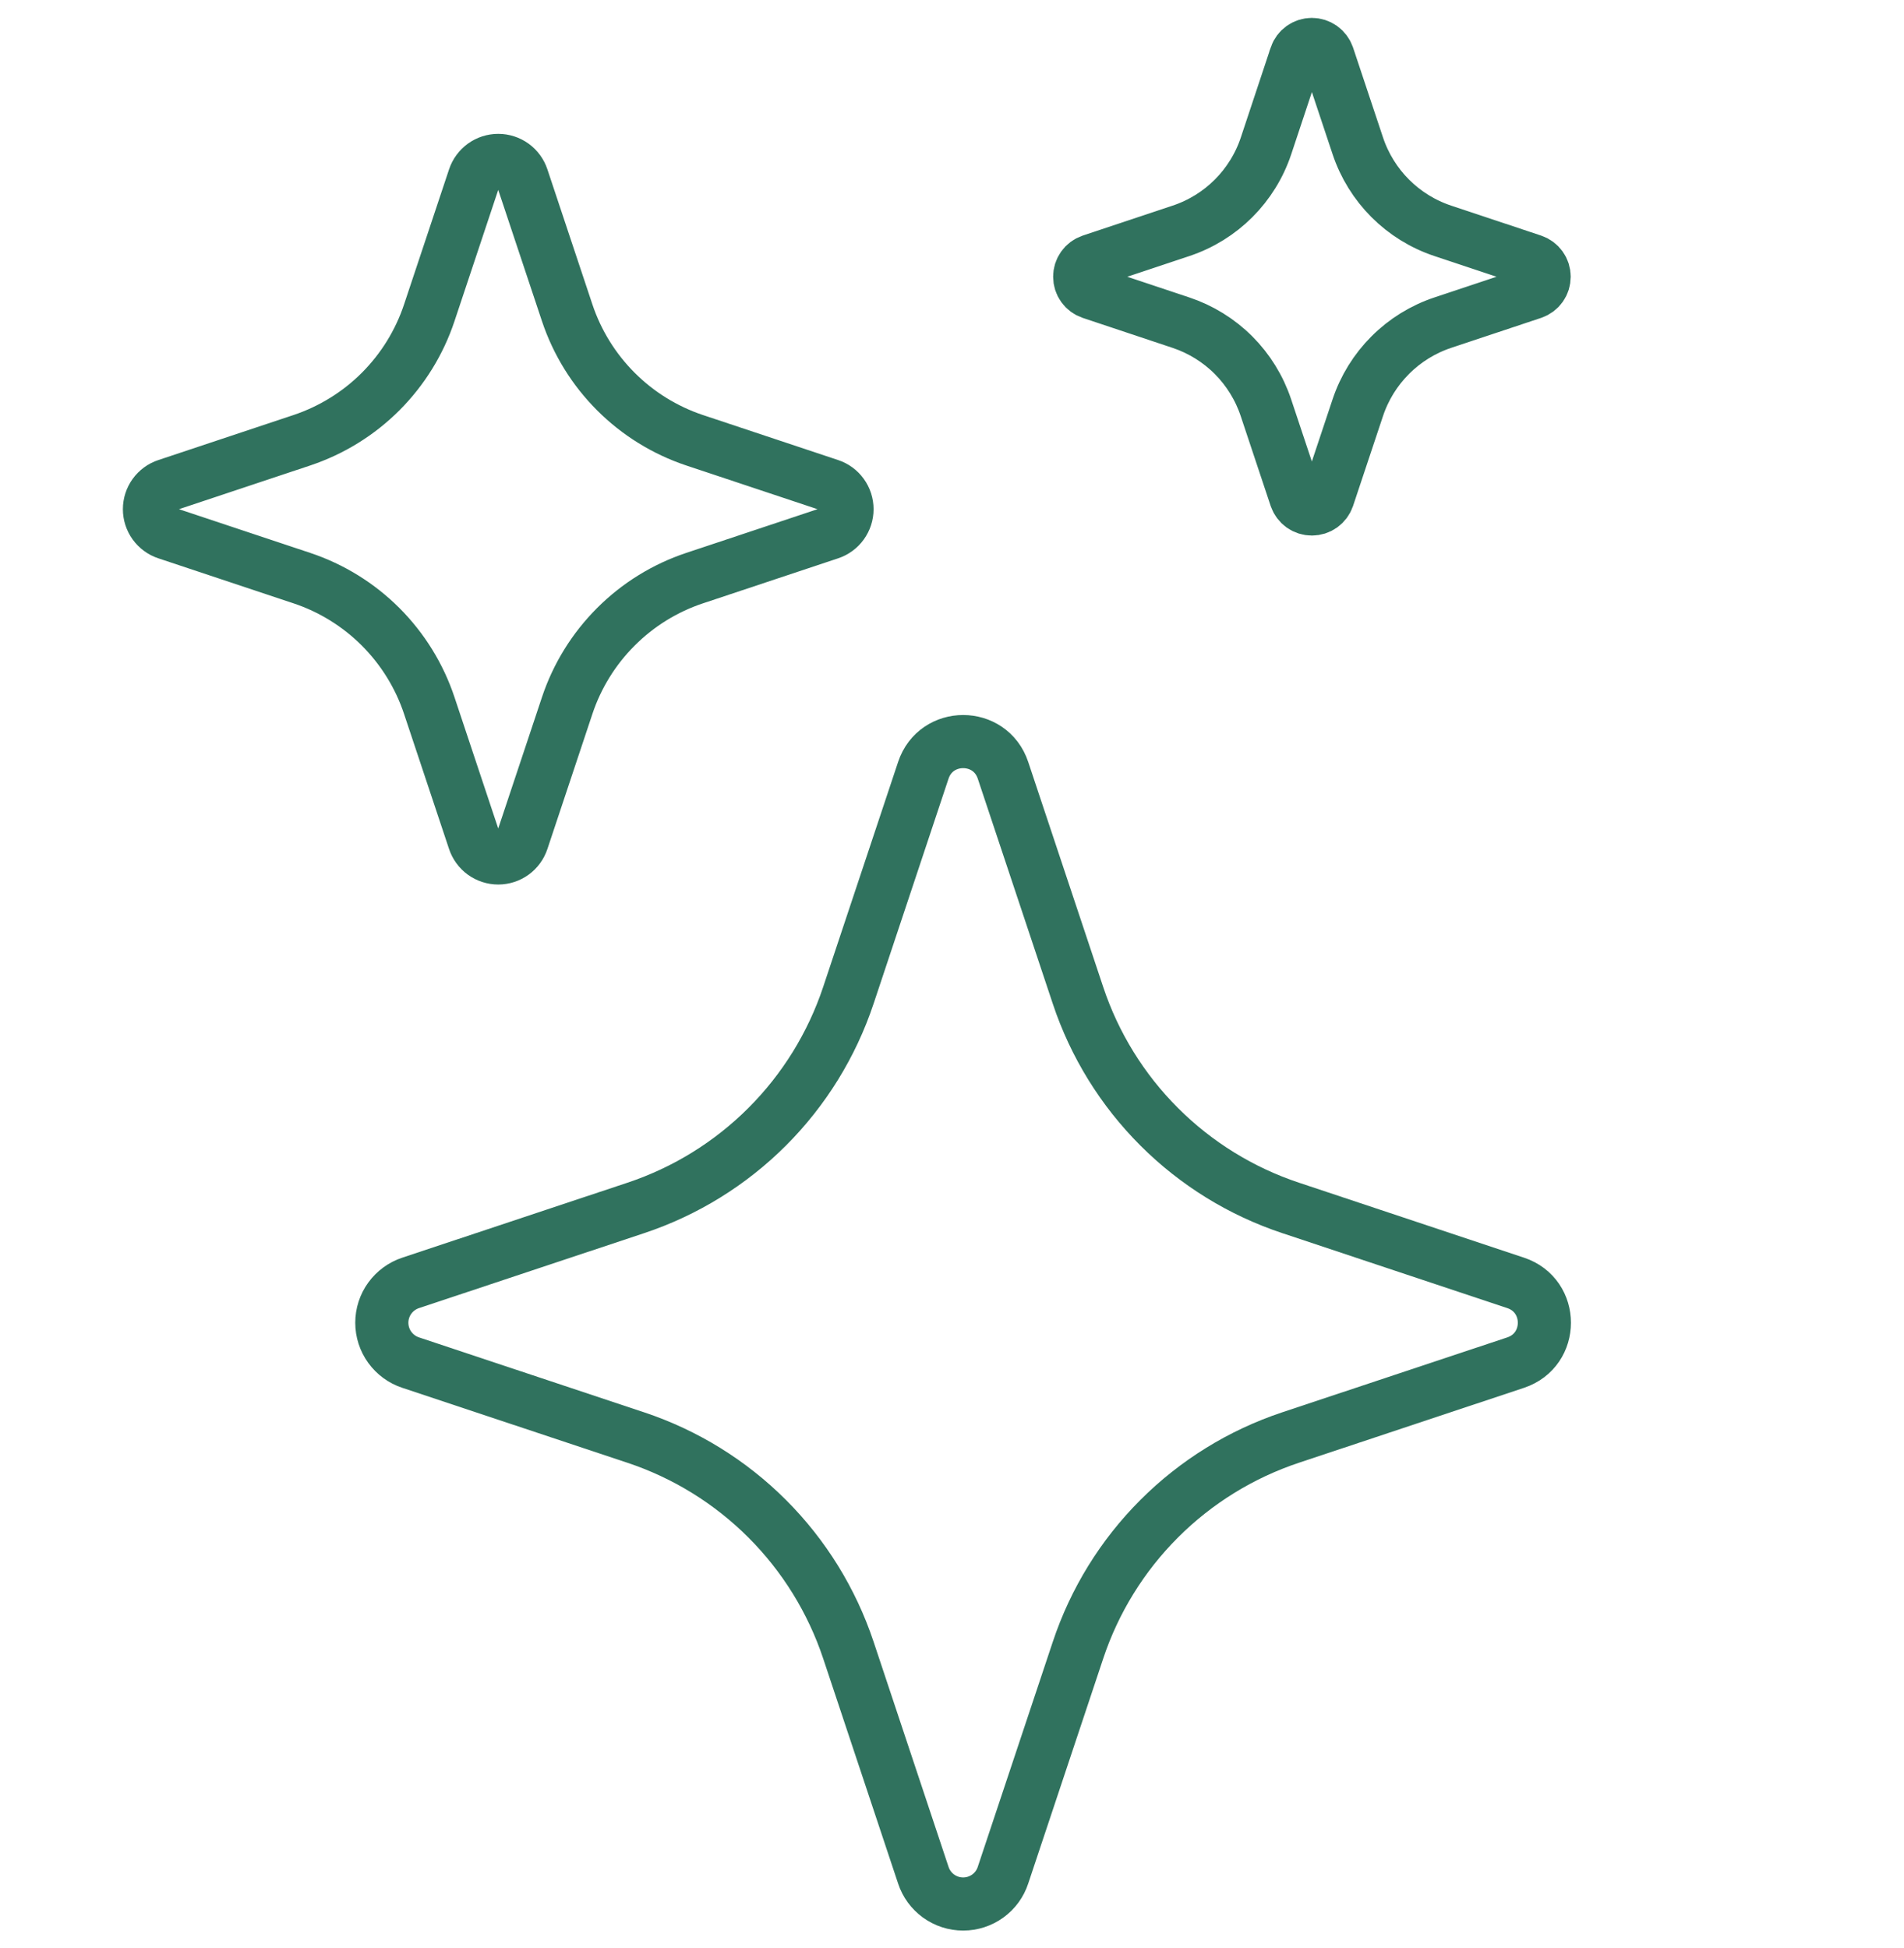 <?xml version="1.0" encoding="UTF-8"?> <svg xmlns="http://www.w3.org/2000/svg" width="43" height="44" viewBox="0 0 43 44" fill="none"> <path d="M20.852 17.399C21.14 16.533 22.364 16.533 22.652 17.399L24.346 22.483C24.718 23.601 25.346 24.617 26.18 25.45C27.013 26.283 28.029 26.91 29.147 27.282L34.229 28.975C35.095 29.264 35.095 30.487 34.229 30.776L29.144 32.469C28.026 32.842 27.011 33.469 26.178 34.303C25.345 35.136 24.718 36.152 24.346 37.27L22.652 42.352C22.59 42.542 22.47 42.707 22.308 42.824C22.146 42.941 21.952 43.004 21.752 43.004C21.552 43.004 21.358 42.941 21.196 42.824C21.035 42.707 20.914 42.542 20.852 42.352L19.159 37.267C18.786 36.15 18.159 35.135 17.326 34.302C16.493 33.469 15.477 32.841 14.36 32.469L9.275 30.776C9.086 30.714 8.921 30.593 8.803 30.431C8.686 30.27 8.623 30.075 8.623 29.875C8.623 29.676 8.686 29.481 8.803 29.32C8.921 29.158 9.086 29.037 9.275 28.975L14.36 27.282C15.477 26.91 16.493 26.282 17.326 25.449C18.159 24.616 18.786 23.601 19.159 22.483L20.852 17.399ZM10.711 4.014C10.749 3.9 10.822 3.801 10.918 3.731C11.016 3.661 11.132 3.623 11.252 3.623C11.372 3.623 11.489 3.661 11.586 3.731C11.683 3.801 11.755 3.9 11.793 4.014L12.809 7.064C13.263 8.424 14.329 9.49 15.688 9.944L18.739 10.96C18.852 10.997 18.951 11.07 19.021 11.167C19.091 11.264 19.129 11.381 19.129 11.501C19.129 11.62 19.091 11.737 19.021 11.834C18.951 11.931 18.852 12.004 18.739 12.041L15.688 13.057C15.018 13.28 14.408 13.657 13.909 14.157C13.409 14.657 13.032 15.266 12.809 15.937L11.793 18.987C11.755 19.101 11.683 19.2 11.586 19.27C11.489 19.34 11.372 19.378 11.252 19.378C11.132 19.378 11.016 19.34 10.918 19.27C10.822 19.2 10.749 19.101 10.711 18.987L9.695 15.937C9.472 15.266 9.095 14.657 8.596 14.157C8.096 13.657 7.486 13.28 6.816 13.057L3.766 12.041C3.652 12.004 3.553 11.931 3.483 11.834C3.413 11.737 3.375 11.62 3.375 11.501C3.375 11.381 3.413 11.264 3.483 11.167C3.553 11.07 3.652 10.997 3.766 10.96L6.816 9.944C7.486 9.72 8.096 9.344 8.596 8.844C9.095 8.344 9.472 7.735 9.695 7.064L10.711 4.014ZM29.267 1.26C29.293 1.186 29.342 1.121 29.406 1.075C29.471 1.029 29.548 1.004 29.627 1.004C29.706 1.004 29.783 1.029 29.848 1.075C29.912 1.121 29.961 1.186 29.987 1.26L30.664 3.292C30.966 4.2 31.677 4.912 32.585 5.214L34.617 5.891C34.692 5.917 34.757 5.965 34.803 6.03C34.849 6.094 34.873 6.171 34.873 6.25C34.873 6.33 34.849 6.407 34.803 6.471C34.757 6.536 34.692 6.584 34.617 6.61L32.585 7.287C32.138 7.436 31.731 7.687 31.398 8.021C31.064 8.355 30.813 8.761 30.664 9.209L29.987 11.241C29.961 11.315 29.912 11.38 29.848 11.426C29.783 11.472 29.706 11.496 29.627 11.496C29.548 11.496 29.471 11.472 29.406 11.426C29.342 11.38 29.293 11.315 29.267 11.241L28.59 9.209C28.441 8.761 28.19 8.355 27.857 8.021C27.523 7.687 27.116 7.436 26.669 7.287L24.64 6.61C24.565 6.584 24.5 6.536 24.454 6.471C24.408 6.407 24.384 6.33 24.384 6.25C24.384 6.171 24.408 6.094 24.454 6.03C24.5 5.965 24.565 5.917 24.64 5.891L26.671 5.214C27.58 4.912 28.291 4.2 28.593 3.292L29.267 1.263V1.26Z" stroke="#30725E" stroke-width="1.2"></path> </svg> 
